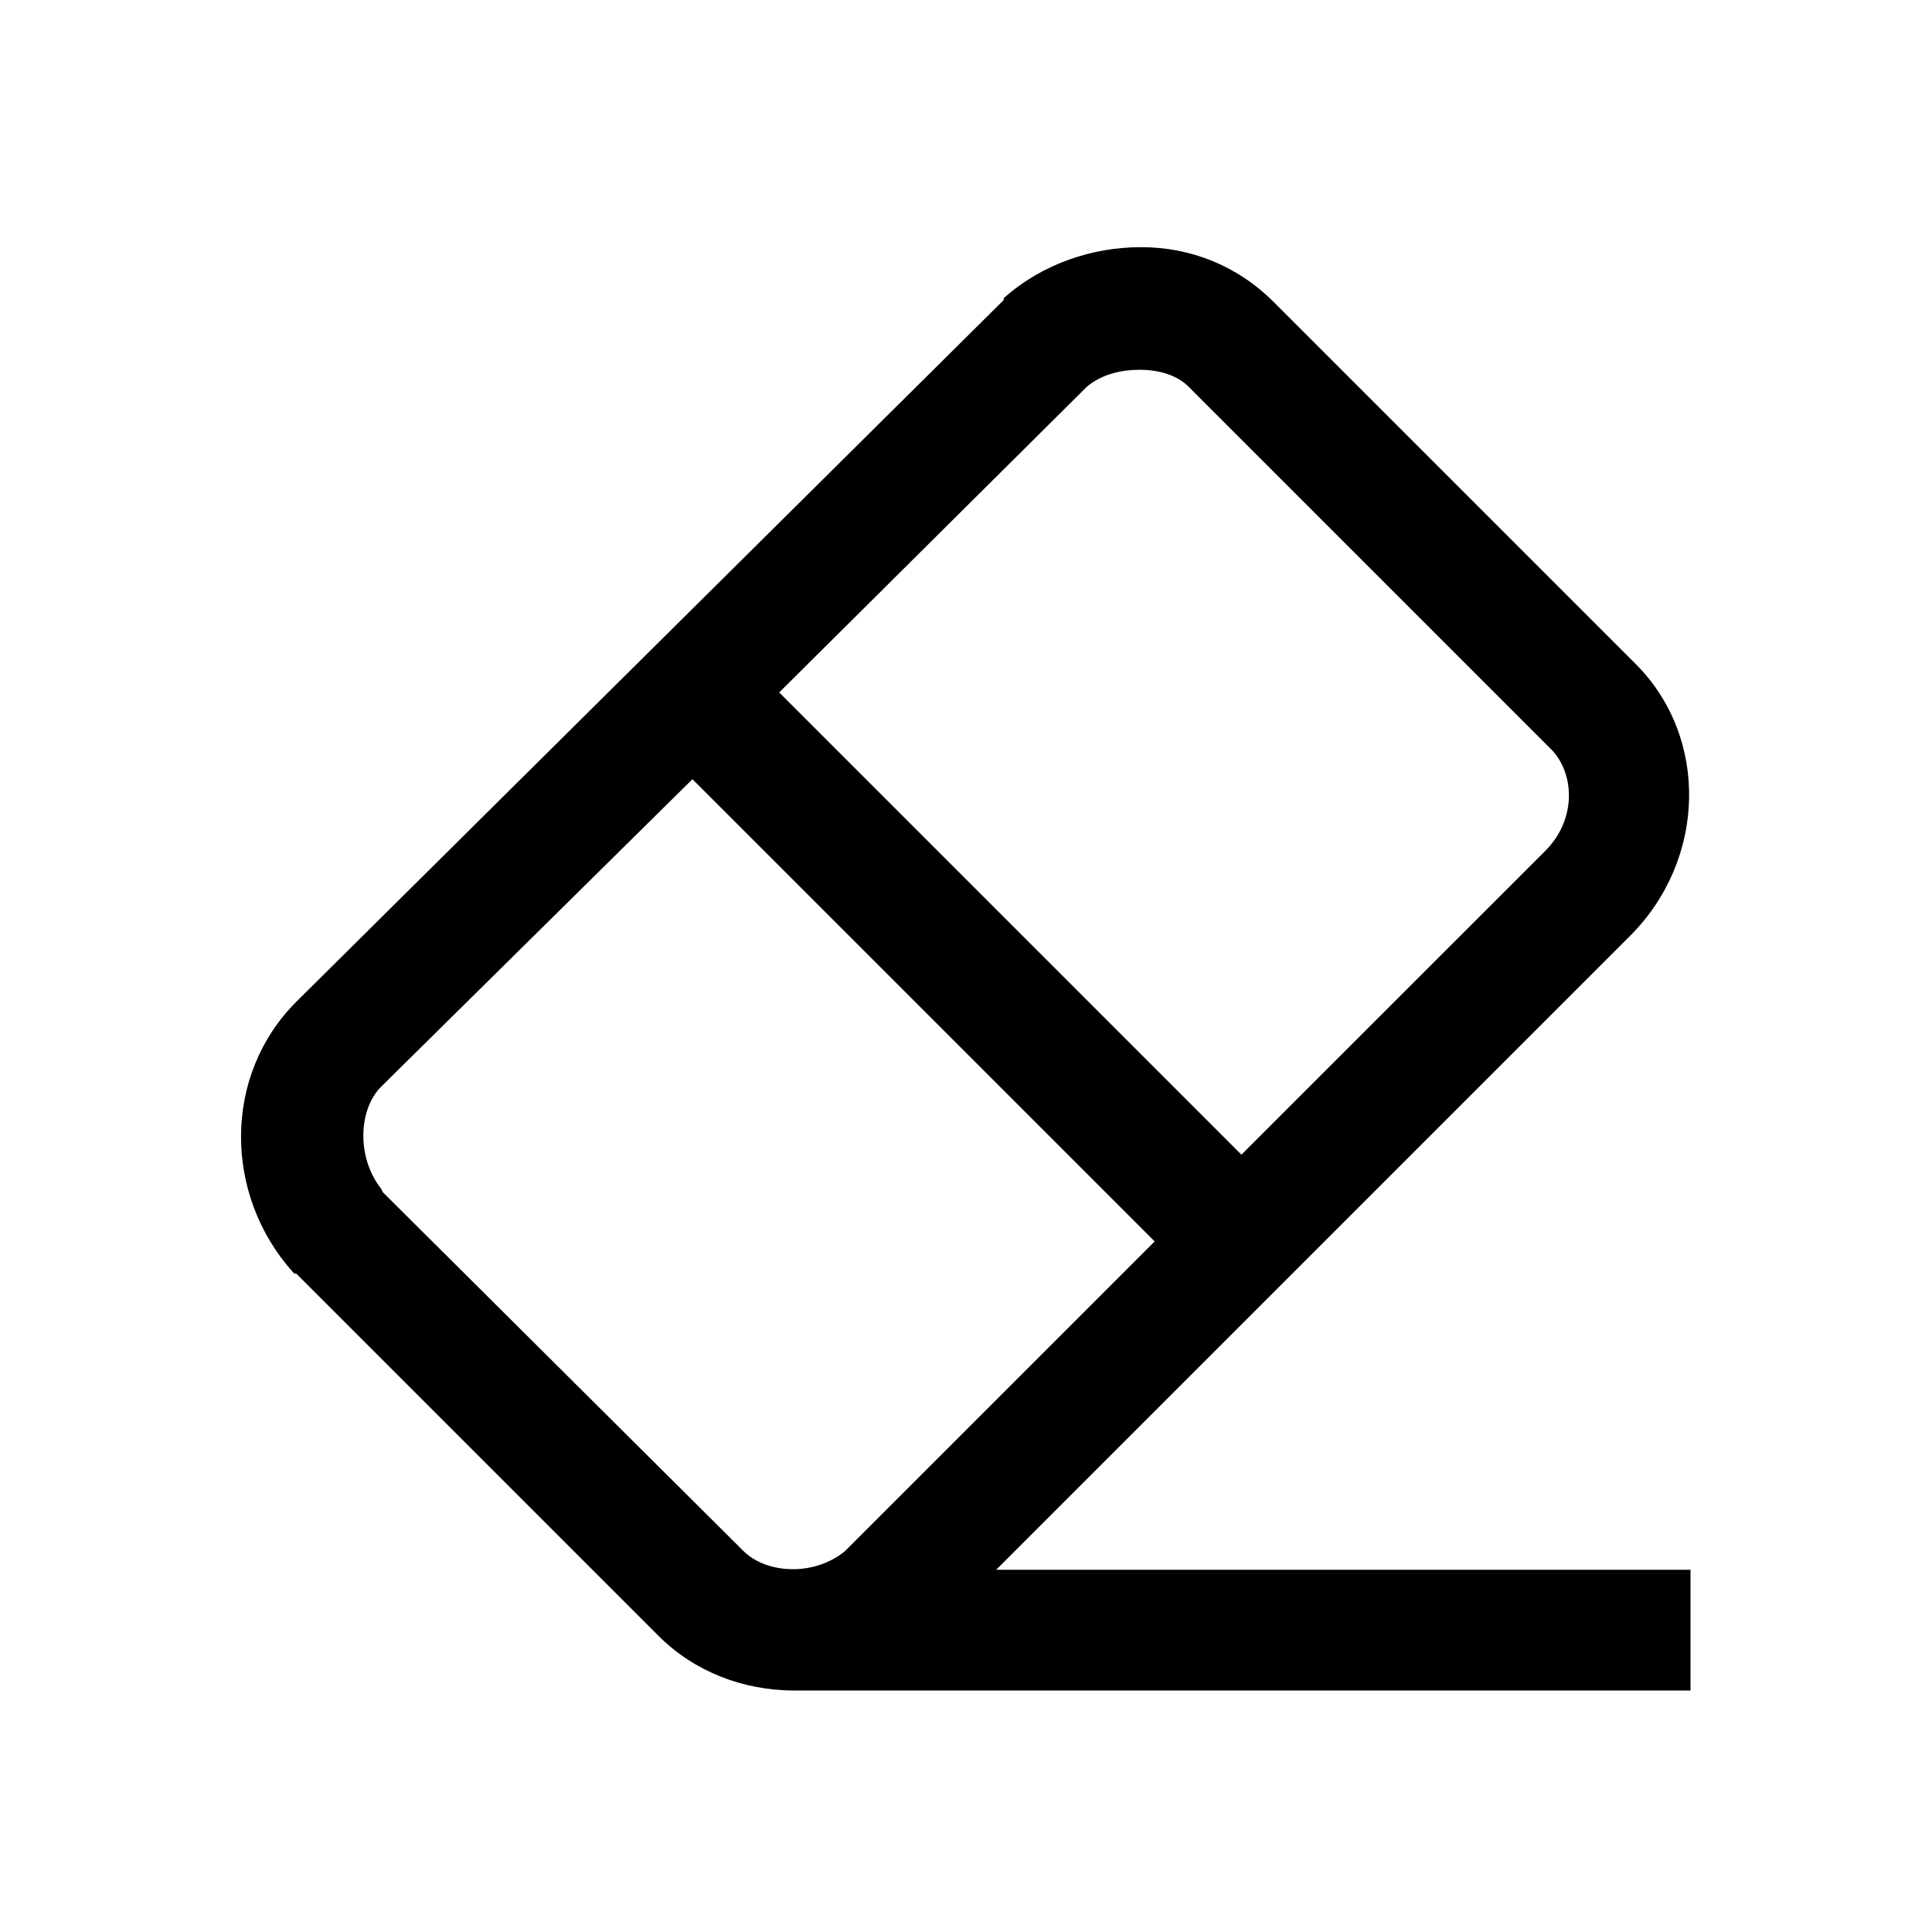 <svg xmlns="http://www.w3.org/2000/svg" viewBox="0 0 32 32">
    <path d="M 18.906 4.094 C 18.101 4.092 17.267 4.366 16.625 4.938 L 16.625 4.969 L 16.594 5 L 4.906 16.594 C 3.694 17.806 3.702 19.778 4.844 21.062 L 4.875 21.094 L 4.906 21.094 L 10.906 27.094 C 11.512 27.7 12.32 27.993 13.125 28 L 28 28 L 28 26 L 16.5 26 L 27 15.5 C 28.267 14.233 28.306 12.212 27.094 11 L 21.094 5 C 20.488 4.394 19.712 4.095 18.906 4.094 z M 18.875 6.125 C 19.194 6.124 19.494 6.212 19.688 6.406 L 25.688 12.406 C 26.075 12.794 26.127 13.56 25.594 14.094 L 20.562 19.125 L 12.906 11.469 L 17.969 6.438 L 18 6.406 C 18.253 6.196 18.569 6.126 18.875 6.125 z M 11.469 12.906 L 19.125 20.562 L 14.031 25.656 C 14.021 25.666 14.011 25.678 14 25.688 C 13.483 26.116 12.692 26.067 12.312 25.688 L 6.344 19.75 C 6.328 19.732 6.327 19.706 6.312 19.688 C 5.903 19.17 5.938 18.374 6.312 18 L 11.469 12.906 z"/>
</svg>